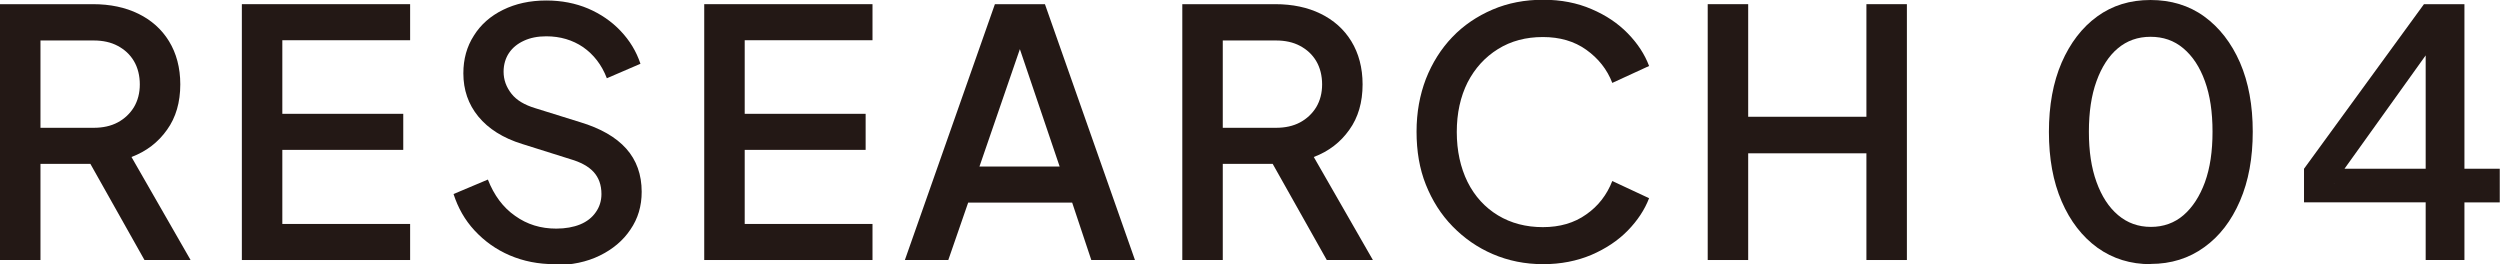 <?xml version="1.0" encoding="UTF-8"?>
<svg id="_レイヤー_2" data-name="レイヤー 2" xmlns="http://www.w3.org/2000/svg" viewBox="0 0 101.92 10.77">
  <defs>
    <style>
      .cls-1 {
        fill: #231815;
      }
    </style>
  </defs>
  <g id="_文字" data-name="文字">
    <g>
      <path class="cls-1" d="M0,10.6V.17h3.79c.7,0,1.32.13,1.85.39.53.26.95.63,1.25,1.12.3.49.46,1.08.46,1.76,0,.73-.18,1.35-.54,1.85-.36.51-.84.88-1.45,1.11l2.41,4.2h-1.88l-2.56-4.55,1.08.63H1.65v3.92H0ZM1.65,5.21h2.17c.37,0,.7-.07.98-.22.28-.15.5-.36.66-.62.16-.27.24-.58.24-.93s-.08-.68-.24-.95-.38-.47-.66-.62c-.28-.15-.61-.22-.98-.22H1.65v3.57Z"/>
      <path class="cls-1" d="M9.86,10.6V.17h6.86v1.47h-5.21v3h4.93v1.47h-4.93v3.02h5.21v1.47h-6.86Z"/>
      <path class="cls-1" d="M22.61,10.77c-.66,0-1.27-.12-1.83-.36-.56-.24-1.03-.58-1.43-1.01-.4-.43-.68-.93-.86-1.49l1.4-.59c.25.64.62,1.14,1.11,1.48.49.35,1.04.52,1.68.52.37,0,.7-.06.97-.17s.49-.28.64-.5c.15-.21.23-.46.23-.74,0-.37-.11-.67-.32-.9-.21-.23-.53-.4-.94-.52l-1.97-.62c-.78-.24-1.38-.62-1.79-1.12-.41-.5-.61-1.09-.61-1.76,0-.58.14-1.09.43-1.54.28-.45.68-.8,1.19-1.05.51-.25,1.09-.38,1.76-.38.62,0,1.19.11,1.71.33.51.22.95.52,1.32.91s.64.83.81,1.34l-1.37.59c-.21-.55-.54-.97-.97-1.27-.43-.29-.93-.44-1.5-.44-.35,0-.65.06-.91.18-.26.12-.46.28-.61.5-.14.21-.22.47-.22.76,0,.34.11.63.32.9s.54.46.97.59l1.83.57c.83.25,1.46.61,1.88,1.08.42.47.63,1.06.63,1.76,0,.58-.15,1.09-.46,1.54-.3.45-.72.8-1.25,1.06-.53.26-1.15.39-1.85.39Z"/>
      <path class="cls-1" d="M28.71,10.6V.17h6.86v1.47h-5.21v3h4.93v1.47h-4.93v3.02h5.21v1.47h-6.86Z"/>
      <path class="cls-1" d="M36.89,10.6L40.56.17h2.04l3.67,10.43h-1.78l-.78-2.34h-4.24l-.81,2.34h-1.76ZM39.94,6.79h3.26l-1.85-5.46h.46l-1.88,5.46Z"/>
      <path class="cls-1" d="M48.2,10.6V.17h3.79c.7,0,1.32.13,1.85.39.53.26.95.63,1.25,1.12.3.49.46,1.08.46,1.76,0,.73-.18,1.35-.54,1.85-.36.51-.84.88-1.45,1.11l2.41,4.2h-1.88l-2.56-4.55,1.08.63h-2.76v3.92h-1.65ZM49.85,5.21h2.17c.37,0,.7-.07.98-.22.28-.15.5-.36.66-.62.16-.27.24-.58.24-.93s-.08-.68-.24-.95-.38-.47-.66-.62c-.28-.15-.61-.22-.98-.22h-2.17v3.57Z"/>
      <path class="cls-1" d="M62.92,10.77c-.75,0-1.43-.14-2.06-.41-.63-.27-1.17-.65-1.64-1.13-.47-.48-.83-1.05-1.09-1.7s-.38-1.37-.38-2.16.13-1.49.38-2.15c.26-.66.62-1.23,1.08-1.71.46-.48,1.01-.85,1.64-1.12s1.32-.4,2.06-.4,1.39.13,1.97.38c.59.25,1.08.58,1.48.99.4.41.69.85.87,1.33l-1.5.69c-.21-.55-.57-1-1.06-1.35-.49-.35-1.08-.52-1.77-.52s-1.3.16-1.83.49c-.53.33-.94.78-1.24,1.36-.29.58-.44,1.25-.44,2.02s.15,1.45.44,2.04c.29.58.71,1.04,1.24,1.36.53.32,1.14.48,1.83.48s1.28-.17,1.77-.52c.49-.34.84-.8,1.06-1.36l1.5.7c-.18.47-.47.91-.87,1.32-.4.41-.9.74-1.48.99-.59.25-1.25.38-1.97.38Z"/>
      <path class="cls-1" d="M69.62,10.6V.17h1.65v4.59h4.82V.17h1.65v10.43h-1.65v-4.35h-4.82v4.35h-1.65Z"/>
      <path class="cls-1" d="M87.68,10.77c-.82,0-1.54-.22-2.17-.67-.62-.45-1.11-1.08-1.46-1.89s-.52-1.75-.52-2.83.17-2.02.52-2.83c.35-.8.83-1.43,1.45-1.88.62-.45,1.34-.67,2.17-.67s1.57.22,2.19.67,1.11,1.08,1.46,1.88c.35.81.52,1.75.52,2.82s-.17,2.01-.52,2.82-.83,1.44-1.46,1.89c-.62.45-1.35.68-2.18.68ZM87.69,9.25c.51,0,.96-.16,1.33-.48.37-.32.66-.77.87-1.34.21-.58.31-1.26.31-2.06s-.1-1.48-.31-2.06c-.21-.58-.5-1.02-.88-1.34s-.82-.47-1.34-.47-.96.16-1.33.47c-.37.31-.66.76-.87,1.34-.21.58-.31,1.26-.31,2.06s.1,1.47.31,2.05c.21.58.5,1.03.88,1.35s.82.48,1.34.48Z"/>
      <path class="cls-1" d="M98.89,10.6v-2.35h-4.96v-1.37L98.82.17h1.65v6.71h1.44v1.37h-1.44v2.35h-1.58ZM95.16,7.48l-.27-.6h4V1.5l.45.13-4.19,5.85Z"/>
    </g>
  </g>
</svg>